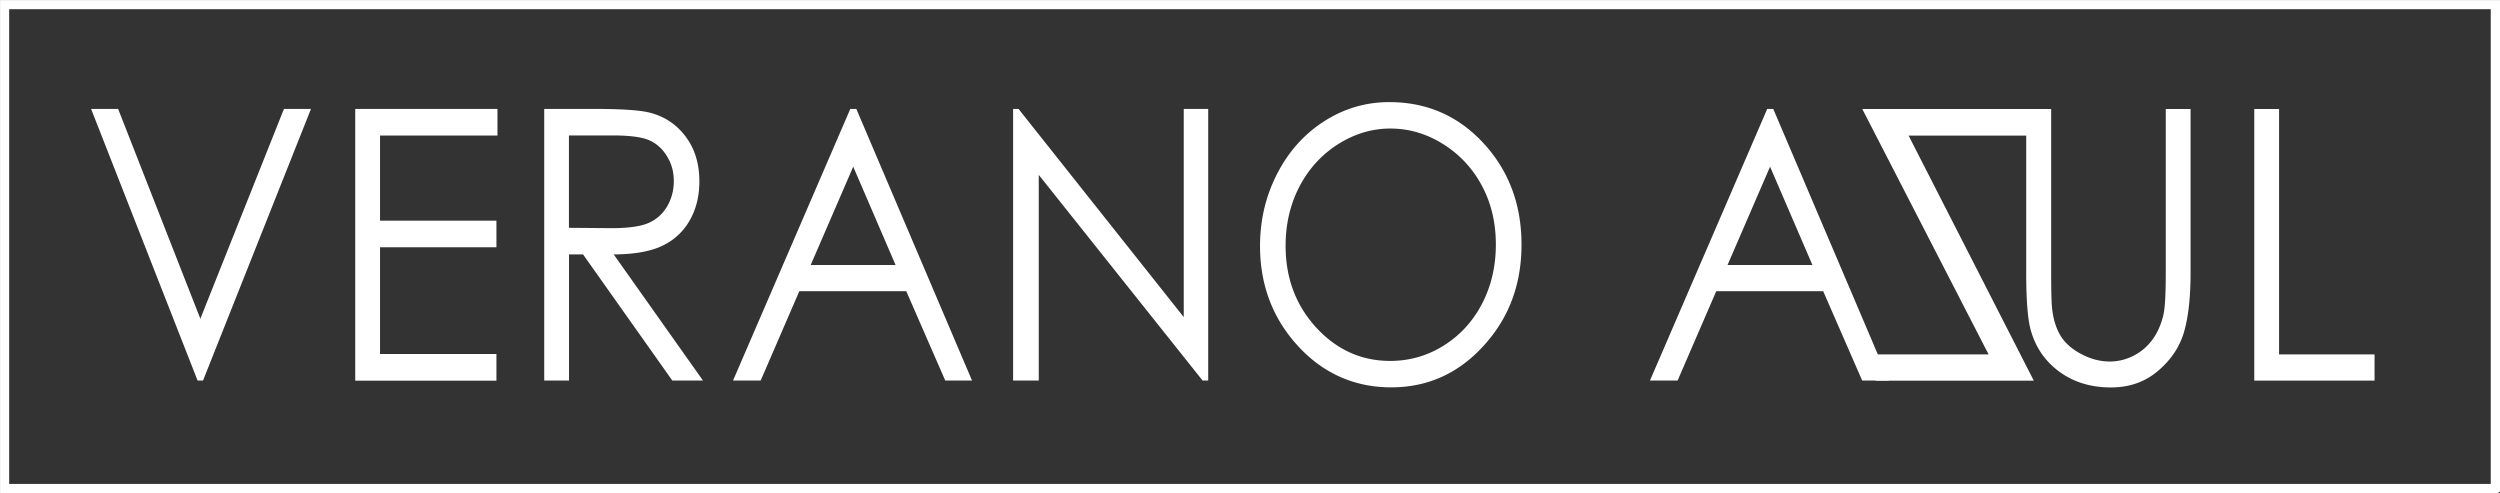 <?xml version="1.0" encoding="UTF-8"?> <svg xmlns="http://www.w3.org/2000/svg" viewBox="0 0 290.37 57.28"><rect x="0" y="0" width="290.37" height="57.28" fill="#333333" stroke="none"/><path fill="#fff" d="M10.58 12.65h3.14l9.55 24.37 9.71-24.37h3.14L23.58 44.2h-.63L10.58 12.65ZM41.26 12.65h16.52v3.09H44.14v9.89h13.52v3.09H44.14v12.4h13.52v3.09h-16.4V12.65ZM63.2 12.65h5.74c3.2 0 5.37.14 6.51.43 1.71.43 3.1 1.35 4.17 2.76 1.07 1.41 1.61 3.15 1.61 5.21 0 1.72-.37 3.23-1.11 4.53a7.107 7.107 0 0 1-3.16 2.95c-1.37.67-3.27 1.01-5.68 1.02L81.65 44.2h-3.56L67.72 29.55h-1.63V44.2h-2.88V12.65Zm2.88 3.09v10.72l4.97.04c1.92 0 3.35-.2 4.27-.6.92-.4 1.64-1.04 2.16-1.92.52-.88.78-1.86.78-2.95s-.26-2.02-.79-2.88c-.52-.86-1.21-1.48-2.06-1.86-.85-.37-2.26-.56-4.24-.56h-5.08ZM99.46 12.65 112.9 44.2h-3.11l-4.53-10.38H92.84L88.35 44.2h-3.21l13.62-31.55h.71Zm-.36 6.71-4.94 11.42h9.86L99.1 19.36ZM117.67 44.2V12.65h.63l19.19 24.18V12.65h2.84V44.2h-.65l-19.03-23.89V44.2h-2.98ZM161.35 11.86c4.37 0 8.02 1.59 10.96 4.78 2.94 3.19 4.41 7.11 4.41 11.77s-1.47 8.54-4.4 11.75c-2.93 3.22-6.51 4.83-10.74 4.83s-7.88-1.6-10.82-4.8c-2.94-3.2-4.41-7.08-4.41-11.62 0-3.03.67-5.84 2.01-8.43 1.34-2.59 3.17-4.61 5.48-6.08 2.31-1.47 4.82-2.2 7.51-2.2Zm.13 3.07c-2.13 0-4.15.61-6.07 1.82-1.91 1.22-3.4 2.85-4.48 4.91-1.07 2.06-1.61 4.36-1.61 6.89 0 3.75 1.19 6.92 3.56 9.5 2.38 2.58 5.24 3.87 8.59 3.87 2.24 0 4.31-.59 6.21-1.78 1.9-1.19 3.39-2.81 4.46-4.87 1.07-2.06 1.6-4.35 1.6-6.87s-.53-4.77-1.6-6.79a12.67 12.67 0 0 0-4.5-4.86c-1.94-1.22-3.99-1.82-6.16-1.82ZM205.96 12.65 219.4 44.2h-3.11l-4.53-10.38h-12.42l-4.49 10.38h-3.21l13.62-31.55h.71Zm-.37 6.71-4.94 11.42h9.86l-4.92-11.42ZM235.36 12.66h2.88V31.7c0 2.26.04 3.67.12 4.22.14 1.24.48 2.28 1 3.12.52.84 1.33 1.54 2.41 2.1 1.08.57 2.18.85 3.27.85.95 0 1.87-.22 2.74-.66.88-.44 1.61-1.06 2.19-1.84.59-.79 1.02-1.74 1.29-2.85.2-.8.29-2.44.29-4.93V12.66h2.88V31.7c0 2.82-.25 5.09-.75 6.83-.5 1.74-1.51 3.25-3.02 4.54S247.33 45 245.18 45c-2.33 0-4.32-.61-5.98-1.82-1.66-1.22-2.77-2.82-3.33-4.83-.35-1.23-.53-3.45-.53-6.65V12.66ZM261.83 12.66h2.88v28.5h11.09v3.05h-13.97V12.66Z"></path><path fill="#fff" d="m230.97 41.16-14.67-28.5h19.19v3.09h-13.81l14.54 28.46h-18.36v-3.05h13.11Z"></path><path fill="#fff" stroke="#fff" stroke-miterlimit="10" stroke-width=".31" d="M290.22 57.12H.16V.16h290.06v56.97ZM.91 56.36h288.54V.91H.91v55.45Z"></path></svg> 